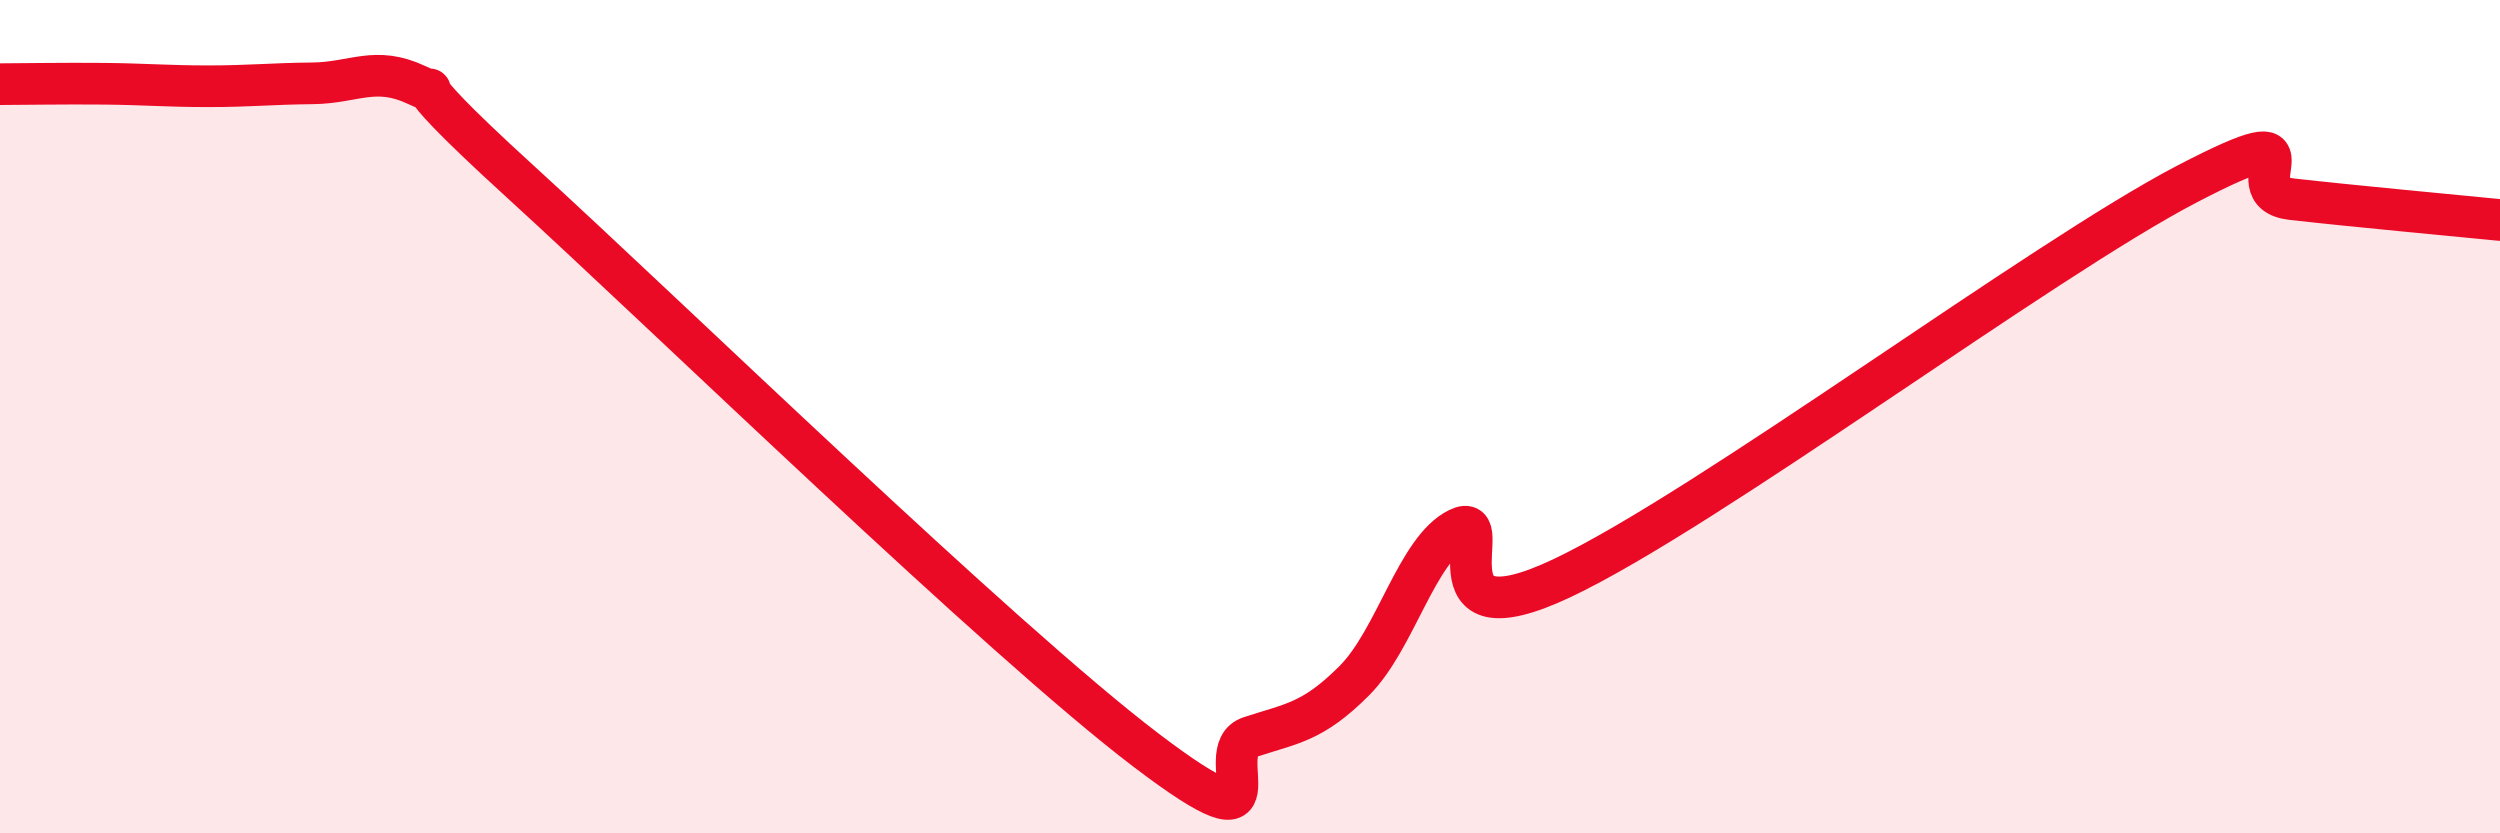 
    <svg width="60" height="20" viewBox="0 0 60 20" xmlns="http://www.w3.org/2000/svg">
      <path
        d="M 0,2.02 C 0.5,2.02 1.5,2 2.5,2.01 C 3.5,2.02 4,2.07 5,2.07 C 6,2.07 6.5,2.01 7.5,2 C 8.5,1.99 9,1.57 10,2.04 C 11,2.51 9,1.18 12.5,4.37 C 16,7.56 24,15.34 27.5,18 C 31,20.66 29,18.02 30,17.69 C 31,17.36 31.5,17.34 32.5,16.34 C 33.5,15.34 34,13.18 35,12.69 C 36,12.2 34,15.53 37.5,13.87 C 41,12.21 49,6.23 52.5,4.41 C 56,2.59 53.5,4.61 55,4.78 C 56.5,4.95 59,5.18 60,5.28L60 20L0 20Z"
        fill="#EB0A25"
        opacity="0.1"
        stroke-linecap="round"
        stroke-linejoin="round"
      />
      <path
        d="M 0,2.02 C 0.5,2.02 1.5,2 2.5,2.01 C 3.5,2.02 4,2.07 5,2.07 C 6,2.07 6.5,2.01 7.5,2 C 8.5,1.99 9,1.57 10,2.04 C 11,2.51 9,1.18 12.5,4.37 C 16,7.56 24,15.34 27.5,18 C 31,20.66 29,18.02 30,17.69 C 31,17.36 31.5,17.34 32.5,16.34 C 33.5,15.34 34,13.18 35,12.69 C 36,12.2 34,15.53 37.5,13.87 C 41,12.21 49,6.23 52.5,4.41 C 56,2.59 53.5,4.61 55,4.78 C 56.5,4.95 59,5.18 60,5.28"
        stroke="#EB0A25"
        stroke-width="1"
        fill="none"
        stroke-linecap="round"
        stroke-linejoin="round"
      />
    </svg>
  